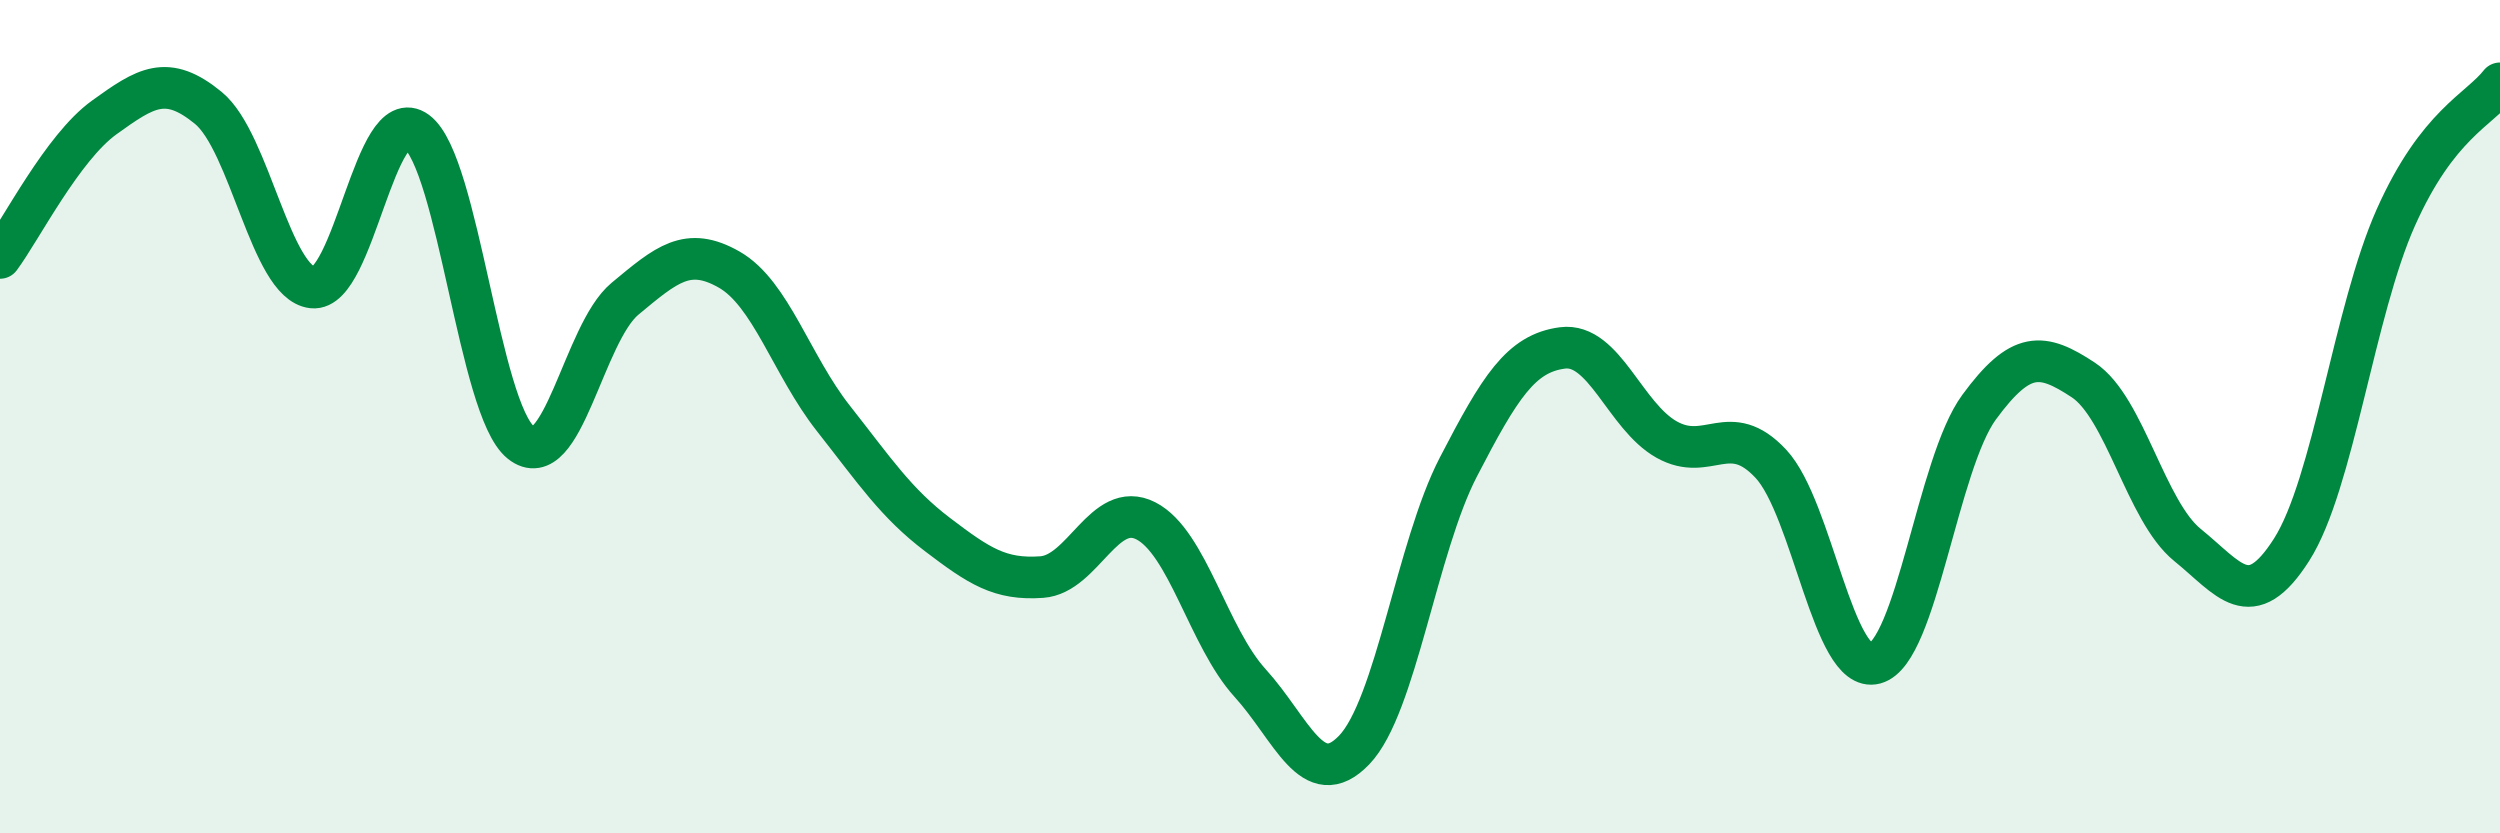
    <svg width="60" height="20" viewBox="0 0 60 20" xmlns="http://www.w3.org/2000/svg">
      <path
        d="M 0,6.19 C 0.5,5.52 1.5,3.54 2.5,2.82 C 3.5,2.1 4,1.77 5,2.59 C 6,3.41 6.5,6.79 7.5,6.9 C 8.5,7.01 9,2.42 10,3.16 C 11,3.9 11.5,9.82 12.5,10.62 C 13.5,11.42 14,8 15,7.17 C 16,6.34 16.5,5.9 17.5,6.47 C 18.5,7.04 19,8.77 20,10.04 C 21,11.31 21.5,12.07 22.5,12.83 C 23.5,13.59 24,13.92 25,13.85 C 26,13.78 26.5,11.99 27.5,12.5 C 28.5,13.01 29,15.29 30,16.39 C 31,17.49 31.5,19.04 32.5,18 C 33.5,16.96 34,13.14 35,11.21 C 36,9.28 36.5,8.48 37.5,8.35 C 38.5,8.22 39,9.99 40,10.55 C 41,11.11 41.5,10.06 42.5,11.13 C 43.5,12.2 44,16.19 45,15.92 C 46,15.65 46.5,11.13 47.5,9.77 C 48.5,8.41 49,8.46 50,9.12 C 51,9.78 51.5,12.27 52.5,13.08 C 53.5,13.89 54,14.76 55,13.19 C 56,11.62 56.5,7.46 57.5,5.22 C 58.5,2.98 59.5,2.64 60,2L60 20L0 20Z"
        fill="#008740"
        opacity="0.1"
        stroke-linecap="round"
        stroke-linejoin="round"
      />
      <path
        d="M 0,6.19 C 0.5,5.52 1.5,3.54 2.5,2.82 C 3.5,2.1 4,1.77 5,2.59 C 6,3.41 6.5,6.79 7.5,6.9 C 8.5,7.01 9,2.42 10,3.16 C 11,3.9 11.5,9.82 12.5,10.62 C 13.5,11.42 14,8 15,7.17 C 16,6.34 16.5,5.9 17.5,6.47 C 18.5,7.04 19,8.77 20,10.04 C 21,11.31 21.5,12.07 22.5,12.83 C 23.5,13.59 24,13.92 25,13.85 C 26,13.78 26.5,11.99 27.5,12.5 C 28.5,13.01 29,15.29 30,16.39 C 31,17.49 31.5,19.04 32.5,18 C 33.5,16.96 34,13.14 35,11.21 C 36,9.28 36.5,8.48 37.5,8.35 C 38.5,8.22 39,9.99 40,10.55 C 41,11.11 41.5,10.06 42.5,11.13 C 43.5,12.2 44,16.19 45,15.92 C 46,15.65 46.5,11.13 47.5,9.77 C 48.5,8.41 49,8.46 50,9.12 C 51,9.78 51.5,12.27 52.5,13.08 C 53.5,13.89 54,14.76 55,13.19 C 56,11.62 56.5,7.46 57.5,5.22 C 58.5,2.98 59.5,2.64 60,2"
        stroke="#008740"
        stroke-width="1"
        fill="none"
        stroke-linecap="round"
        stroke-linejoin="round"
      />
    </svg>
  